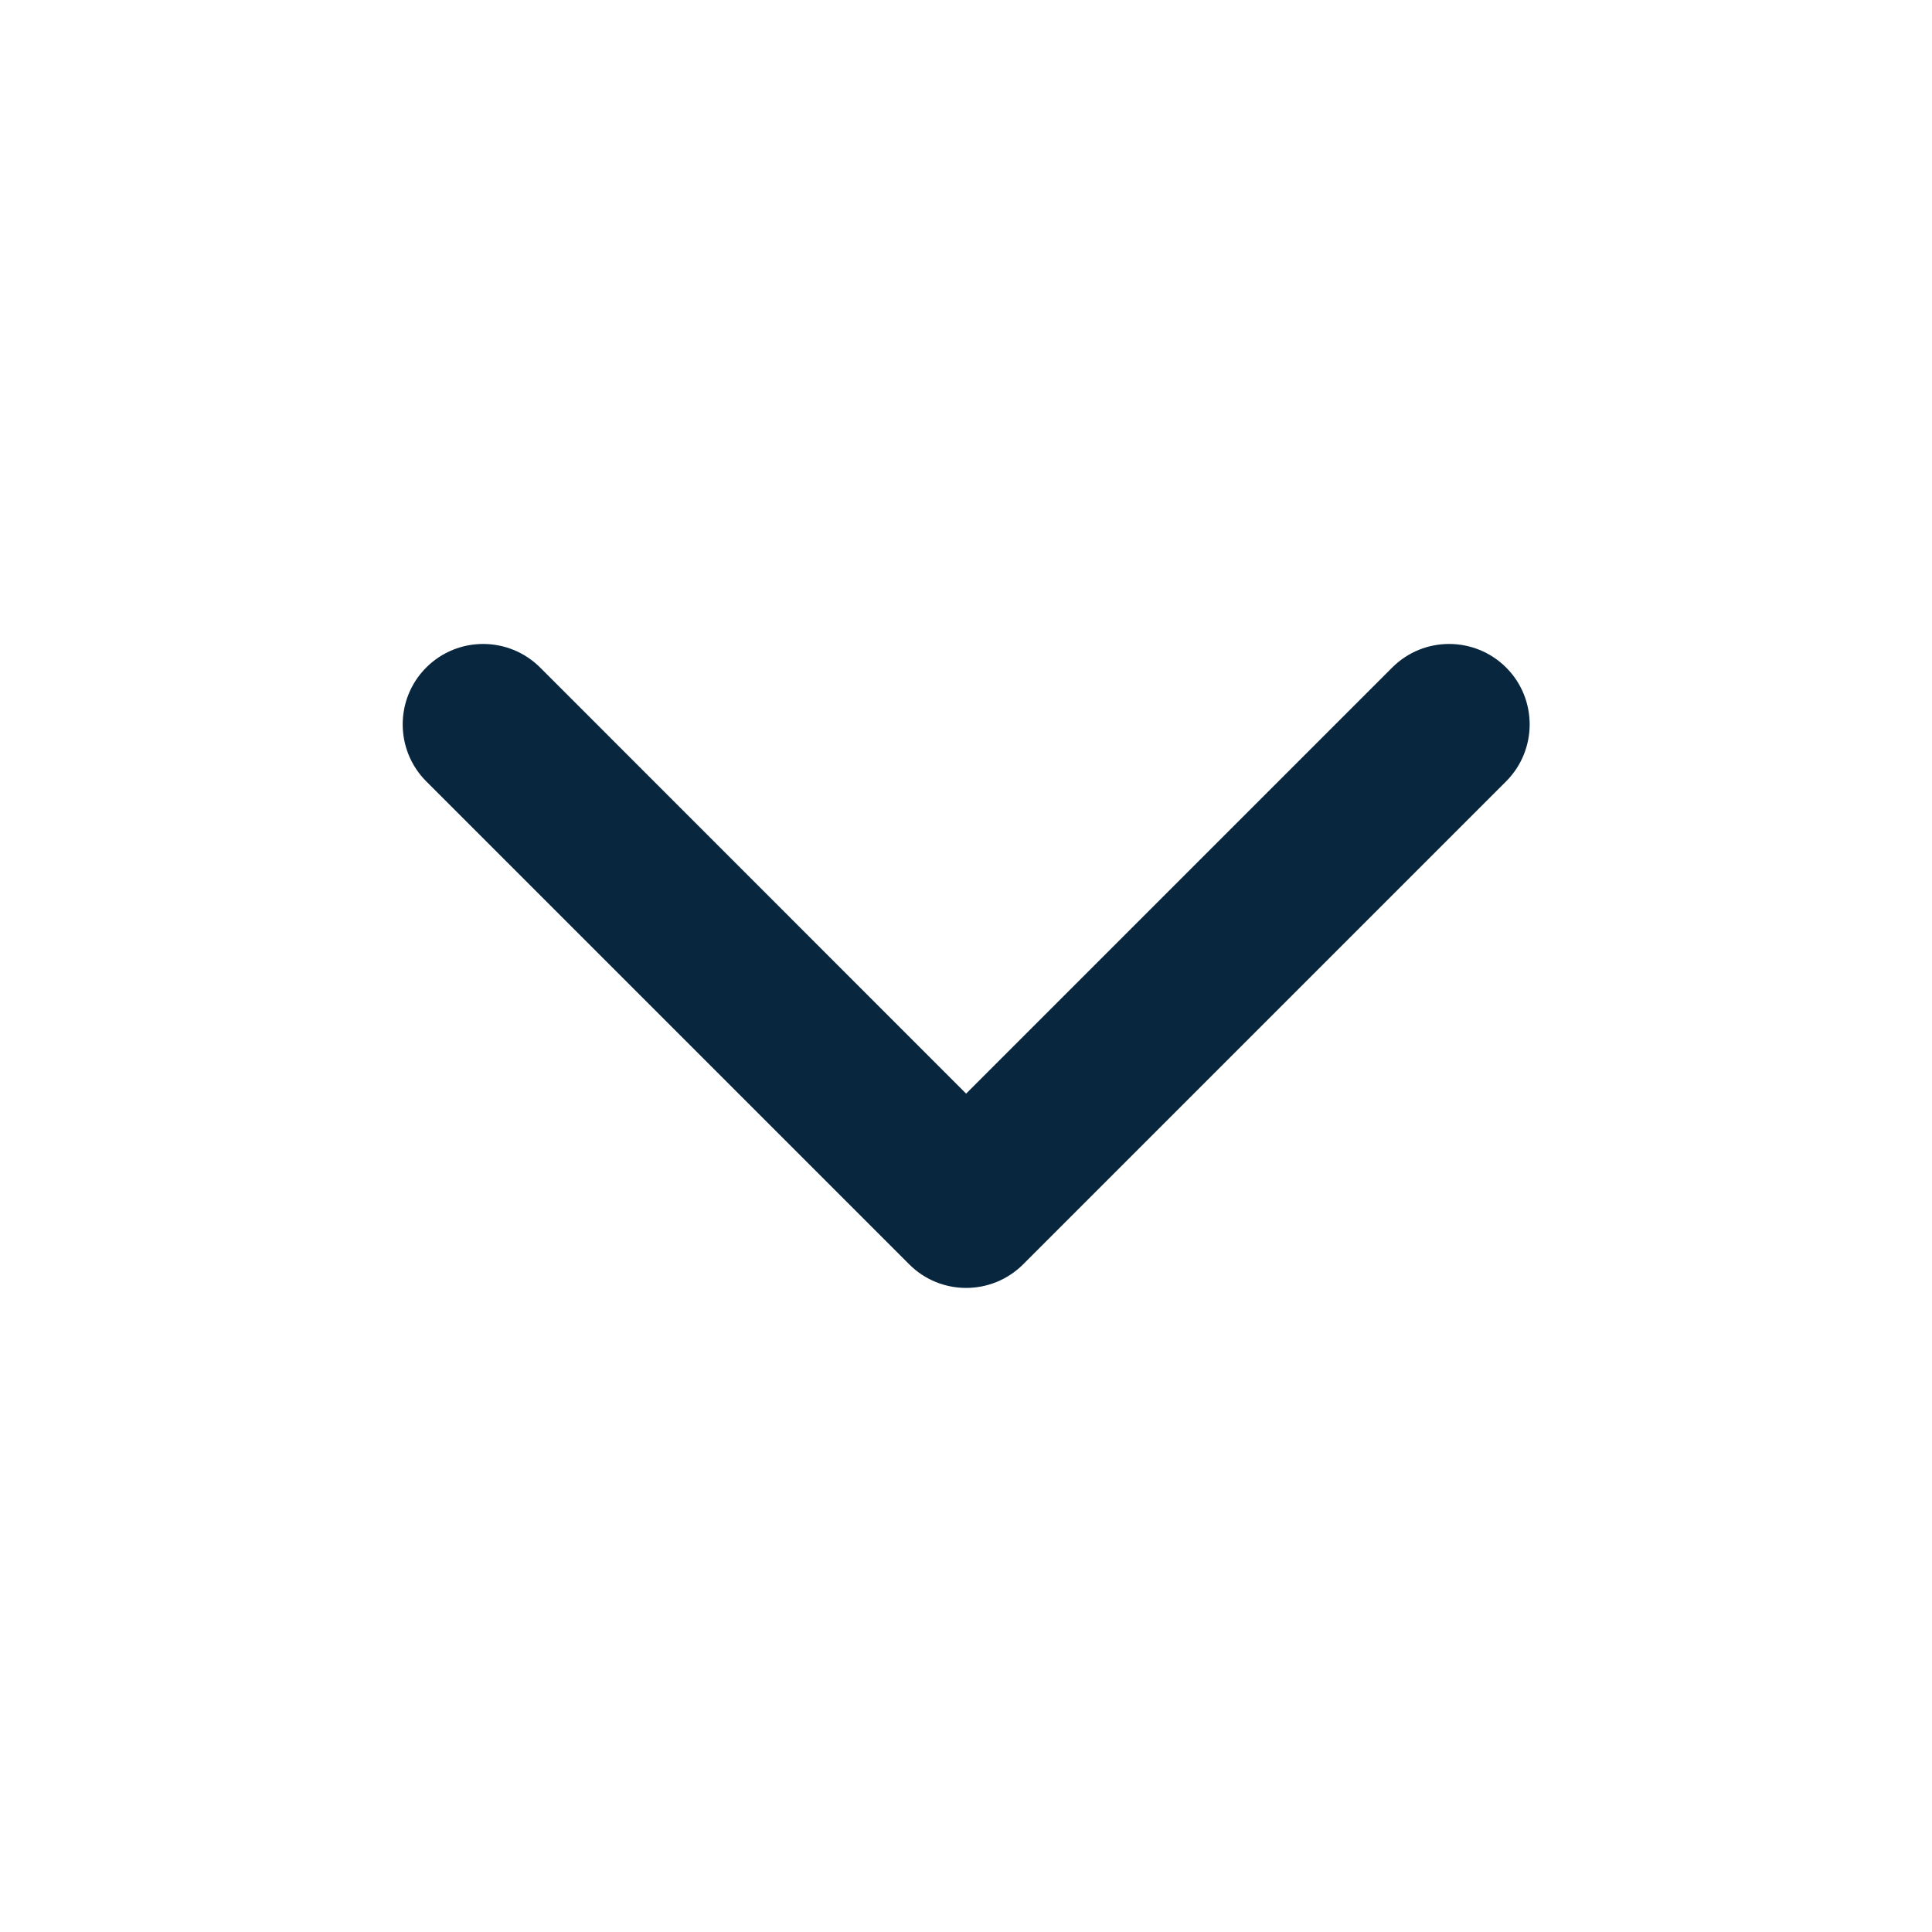 <svg width="16" height="16" viewBox="0 0 16 16" fill="none" xmlns="http://www.w3.org/2000/svg">
<path fill-rule="evenodd" clip-rule="evenodd" d="M12.473 5.528C12.733 5.788 12.733 6.21 12.473 6.471L8.473 10.471C8.212 10.731 7.79 10.731 7.53 10.471L3.53 6.471C3.27 6.21 3.27 5.788 3.53 5.528C3.79 5.268 4.212 5.268 4.473 5.528L8.001 9.057L11.53 5.528C11.79 5.268 12.212 5.268 12.473 5.528Z" fill="#08263D"/>
</svg>
